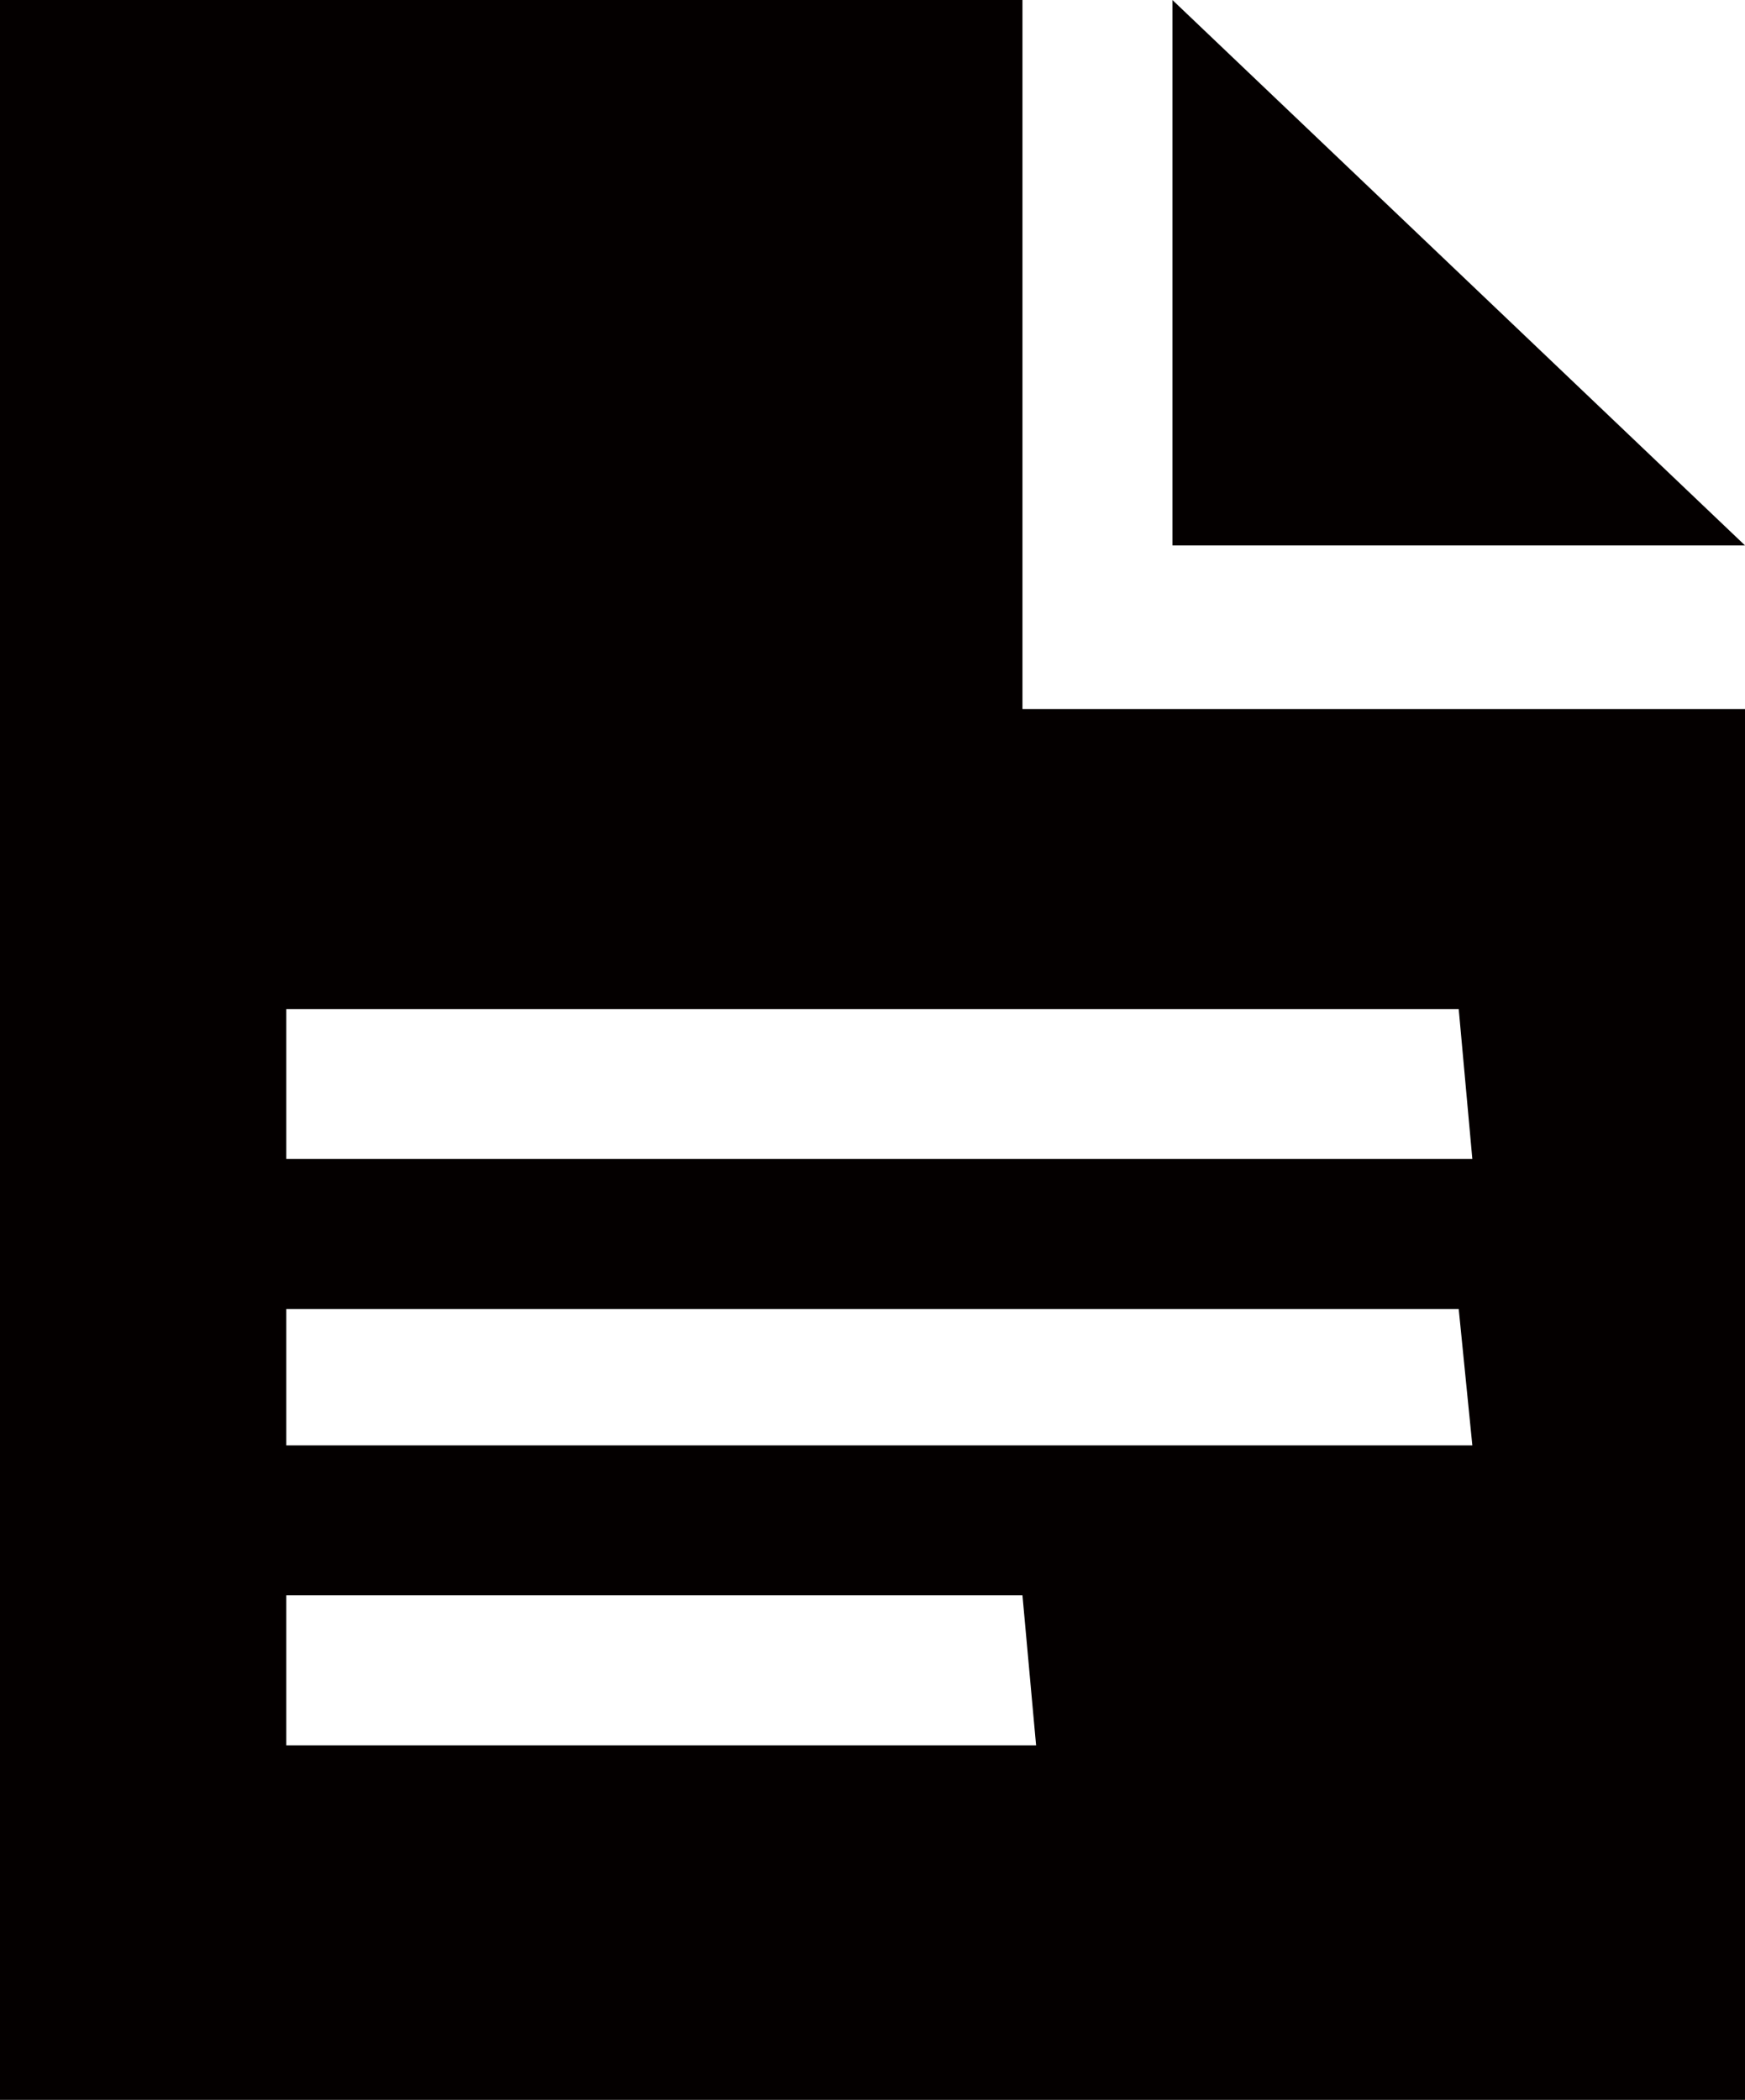 <?xml version="1.0" encoding="utf-8"?>
<!-- Generator: Adobe Illustrator 27.2.0, SVG Export Plug-In . SVG Version: 6.00 Build 0)  -->
<svg version="1.1" id="レイヤー_1" xmlns="http://www.w3.org/2000/svg" xmlns:xlink="http://www.w3.org/1999/xlink" x="0px"
	 y="0px" viewBox="0 0 12.8 15.4" style="enable-background:new 0 0 12.8 15.4;" xml:space="preserve">
<style type="text/css">
	.st0{fill:#040000;}
</style>
<g id="レイヤー_2_2_">
	<g id="レイヤー_1-2_1_">
		<path class="st0" d="M12.8,5.2H7.5V0H0v15.4h12.8V5.2z M7.6,12.8H2.1v-1.1h5.4L7.6,12.8L7.6,12.8z M10.8,10.6H2.1V9.6h8.6
			L10.8,10.6z M10.8,8.5H2.1V7.4h8.6L10.8,8.5z"/>
		<polygon class="st0" points="12.8,4 8.6,0 8.6,4 		"/>
	</g>
</g>
</svg>
